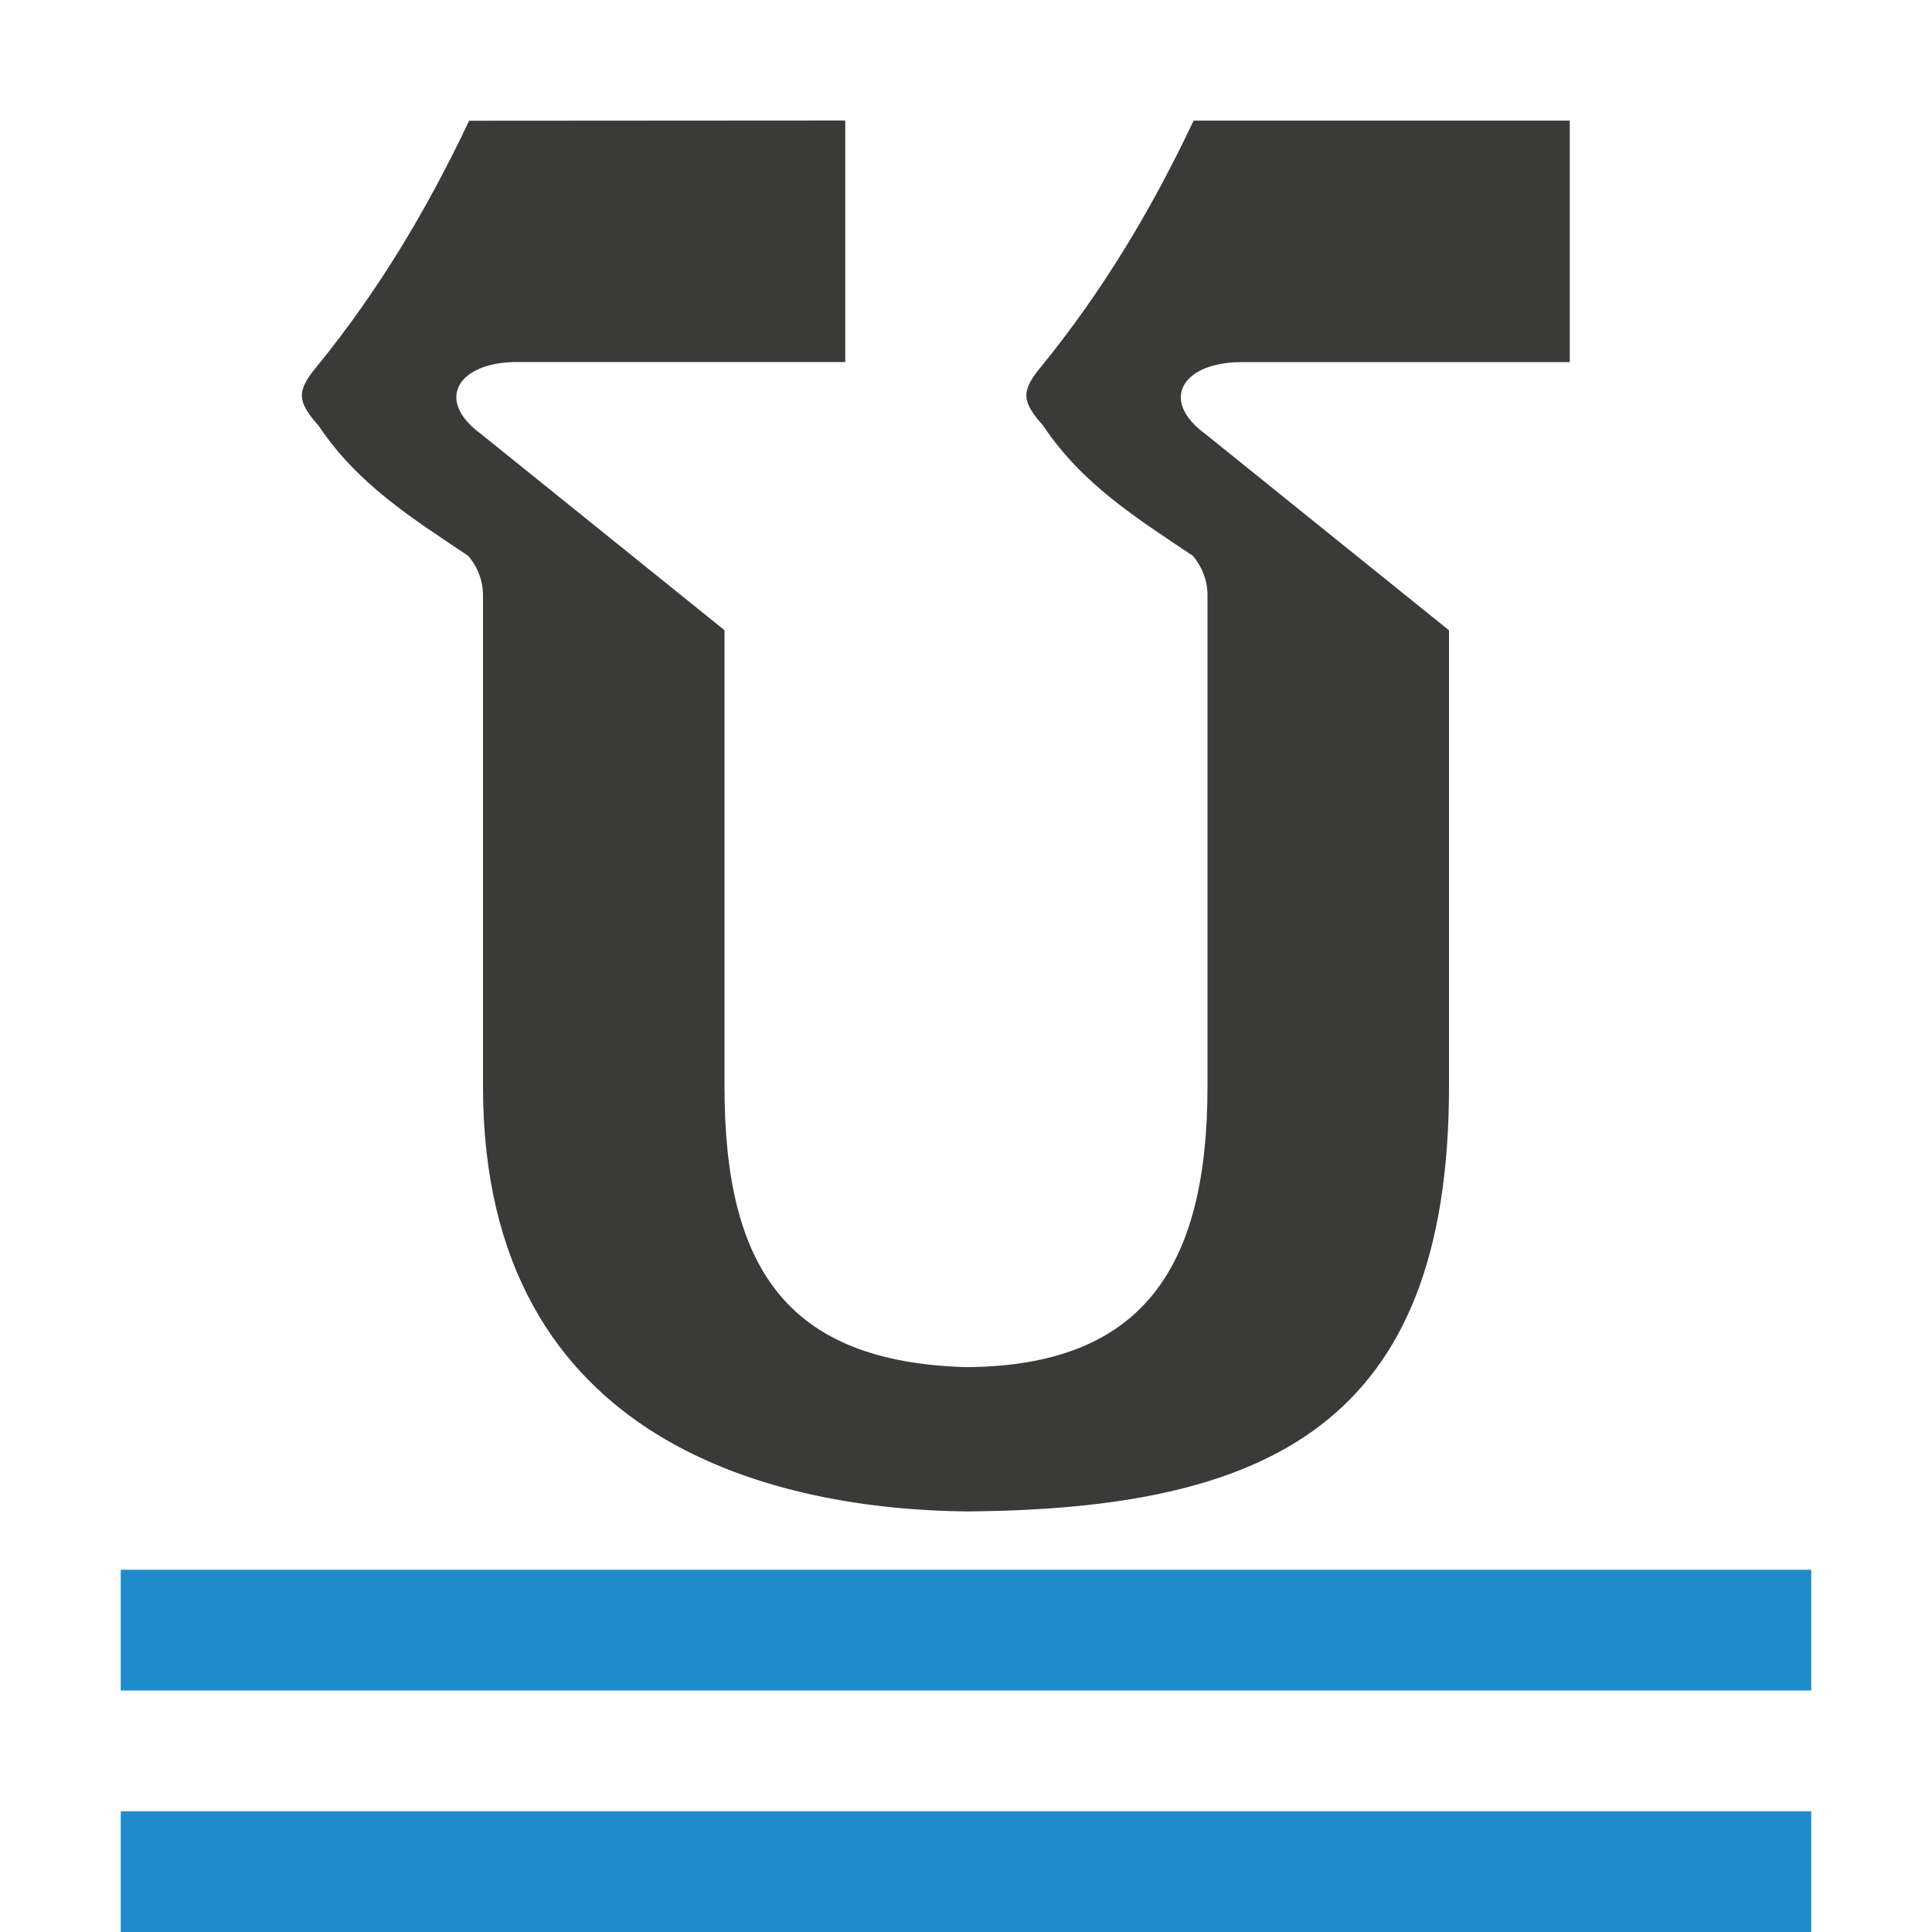 <svg viewBox="0 0 16 16" xmlns="http://www.w3.org/2000/svg">/&amp;amp;amp;gt;<g fill="#3a3a38"><path d="m1 15h14v1h-14z" fill="#1e8bcd"/><path d="m1 13h14v1h-14z" fill="#1e8bcd"/><path d="m3.885 1c-.347.733-.748 1.404-1.256 2.029-.003.003-.005.007-.008.01-.106.124-.121.194-.121.236 0 .045.014.113.135.246.002.003.004.005.006.008.322.481.766.759 1.236 1.074.079.091.123.207.123.328v4.068c0 3 2.5 3.501 4 3.518 2.5-.017 4-.716 4-3.518v-3.779l-2.014-1.623c-.392-.285-.19-.598.295-.598h2.719v-2h-3.115c-.347.733-.748 1.404-1.256 2.029-.003.003-.005.007-.008.01-.106.124-.121.194-.121.236 0 .045.014.113.135.246.002.003.004.005.006.008.322.481.766.759 1.236 1.074.079.091.123.207.123.328v4.068c0 1.5-.537 2.316-2 2.324-1.486-.043-2-.824-2-2.324v-3.779l-2.014-1.623c-.392-.285-.19-.598.295-.598h2.719v-2z" fill="#3a3a38"/></g></svg>